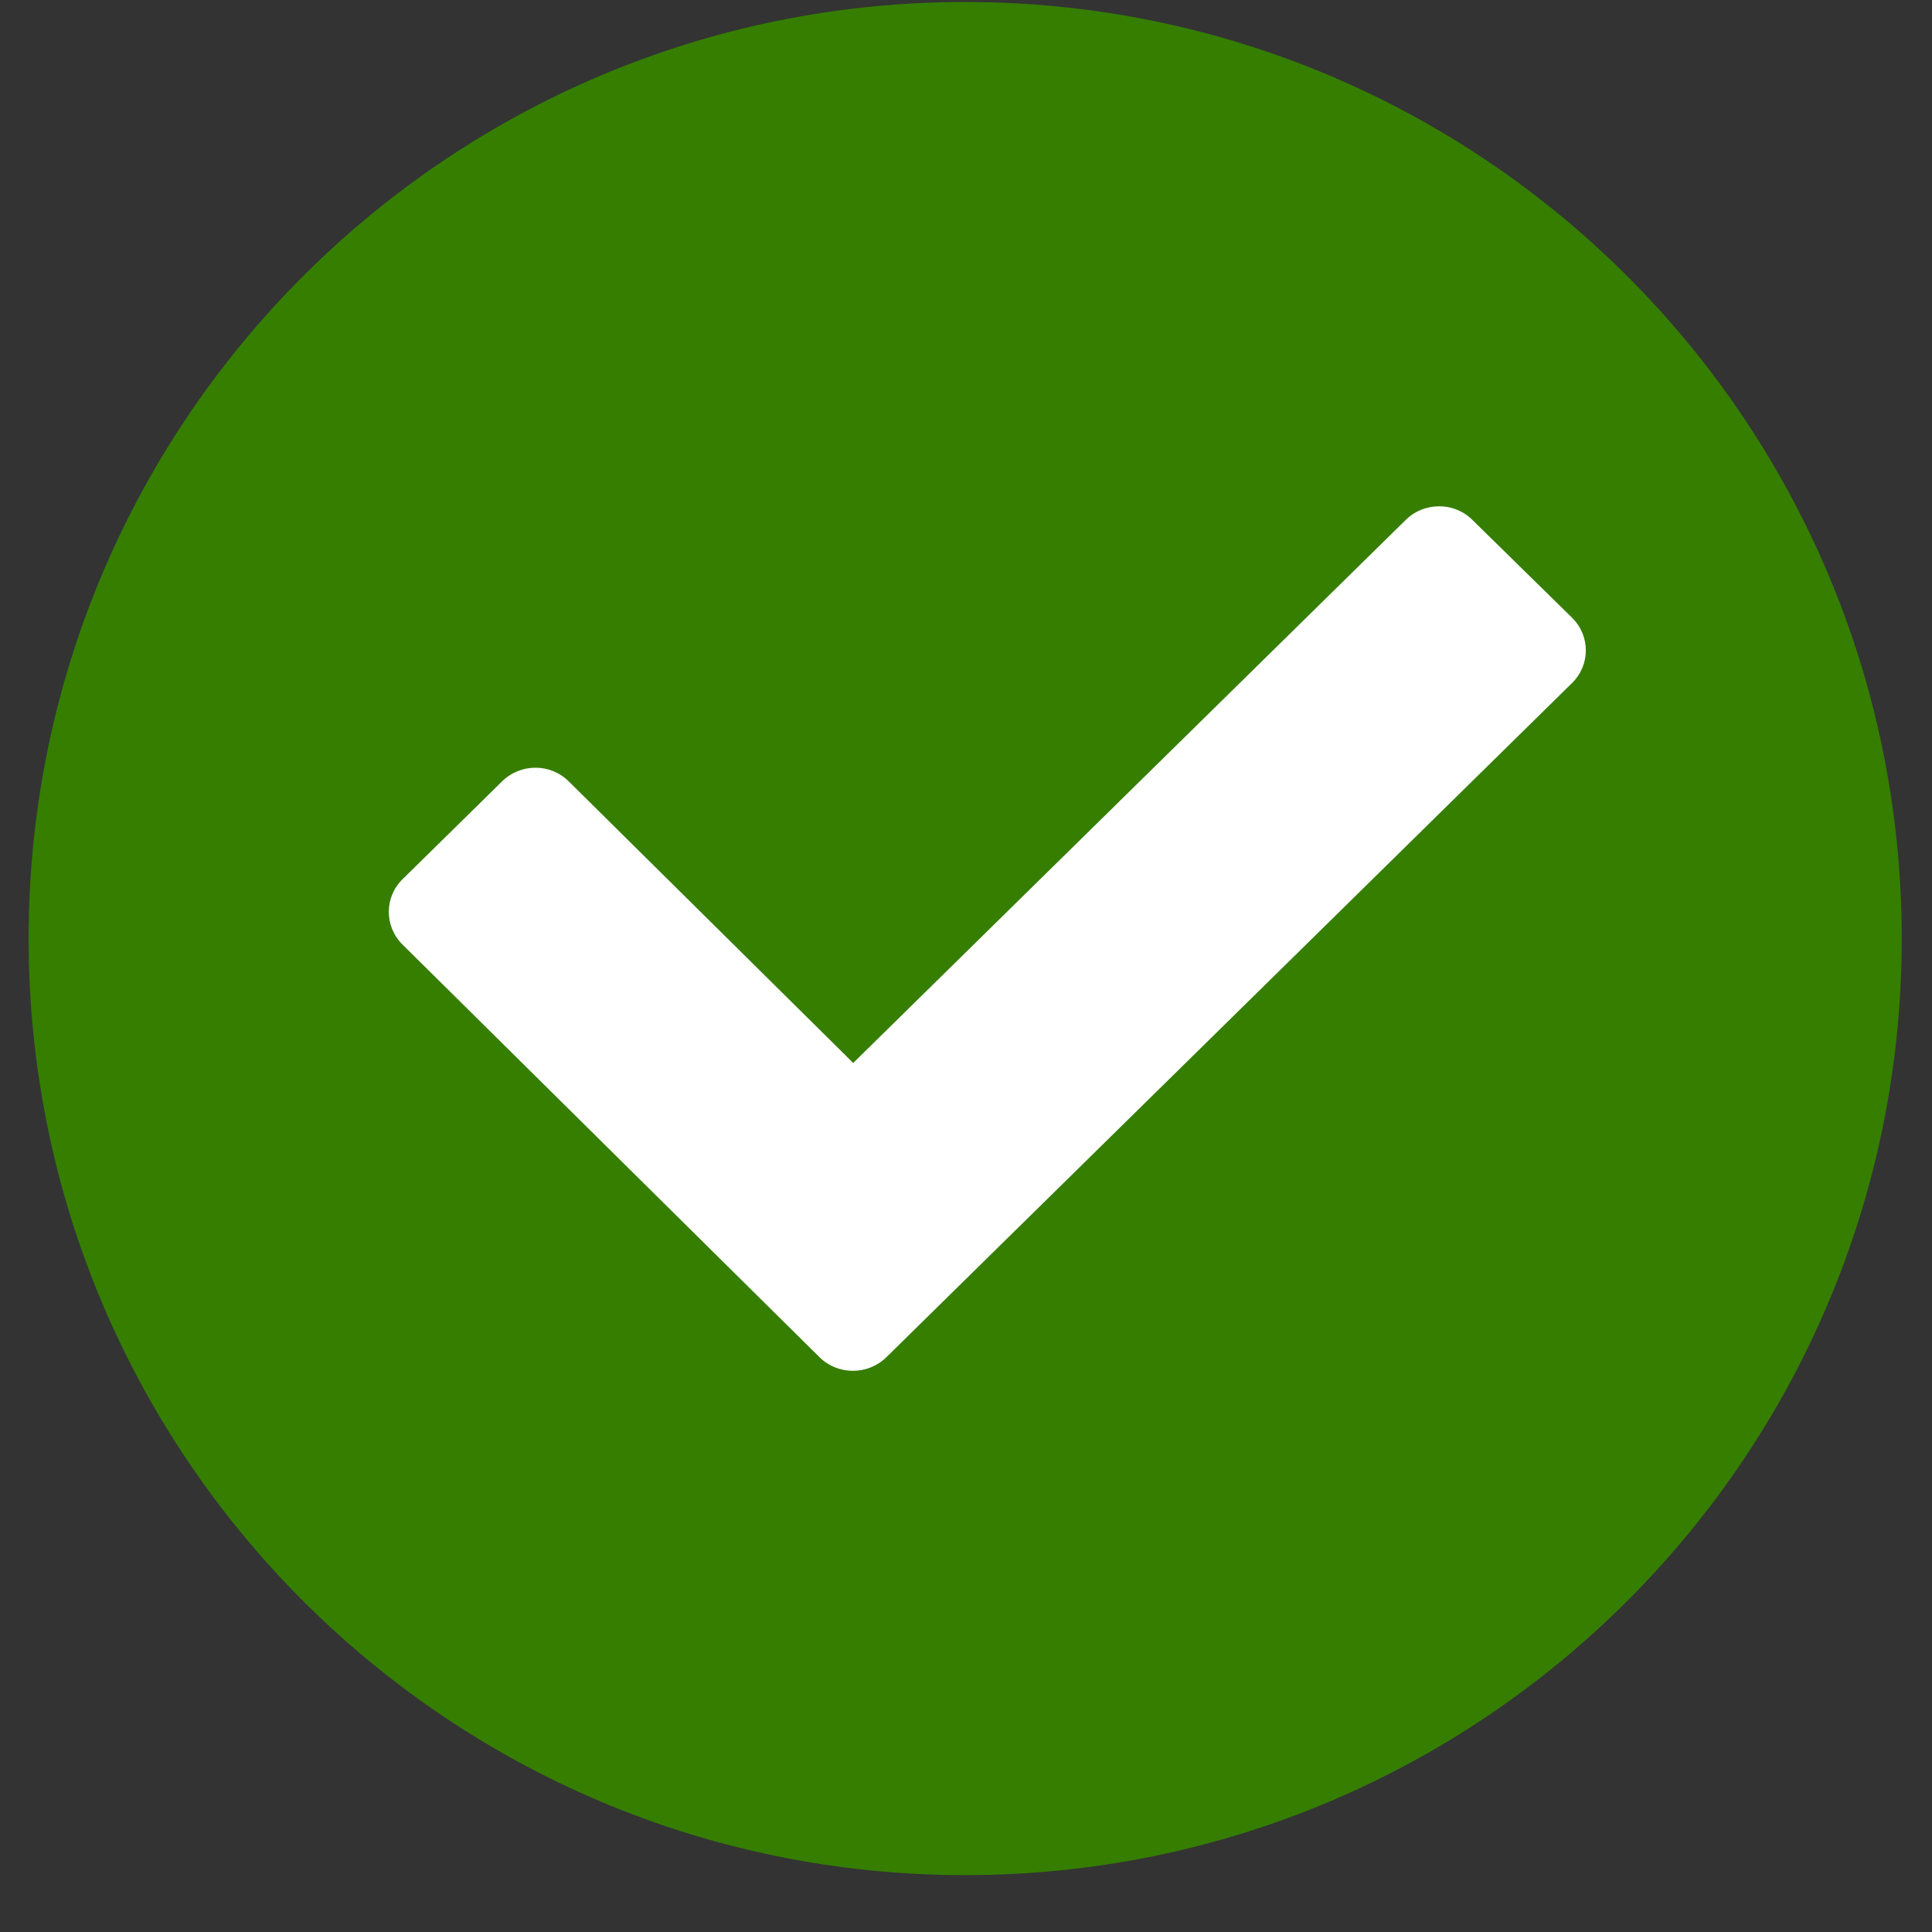 <svg width="32" height="32" viewBox="0 0 32 32" fill="none" xmlns="http://www.w3.org/2000/svg">
<rect x="0" y="0" width="32" height="32" fill="#333333" stroke="none"/>
<g clip-path="url(#clip0_24_593)">
<path d="M15.986 31.058C24.553 31.058 31.499 24.113 31.499 15.546C31.499 6.978 24.553 0.033 15.986 0.033C7.419 0.033 0.474 6.978 0.474 15.546C0.474 24.113 7.419 31.058 15.986 31.058Z" fill="#357E00"/>
<path d="M24.386 8.61C24.084 8.311 23.588 8.311 23.285 8.61L14.132 17.606L9.418 12.94C9.115 12.641 8.623 12.641 8.318 12.94L6.667 14.563C6.364 14.859 6.364 15.346 6.667 15.645L13.577 22.483C13.88 22.779 14.372 22.779 14.678 22.483L26.036 11.315C26.343 11.017 26.343 10.529 26.036 10.229L24.386 8.61Z" fill="white"/>
</g>
<defs>
<clipPath id="clip0_24_593">
<rect width="31.025" height="31.025" fill="white" transform="translate(0.474 0.033)"/>
</clipPath>
</defs>
</svg>
